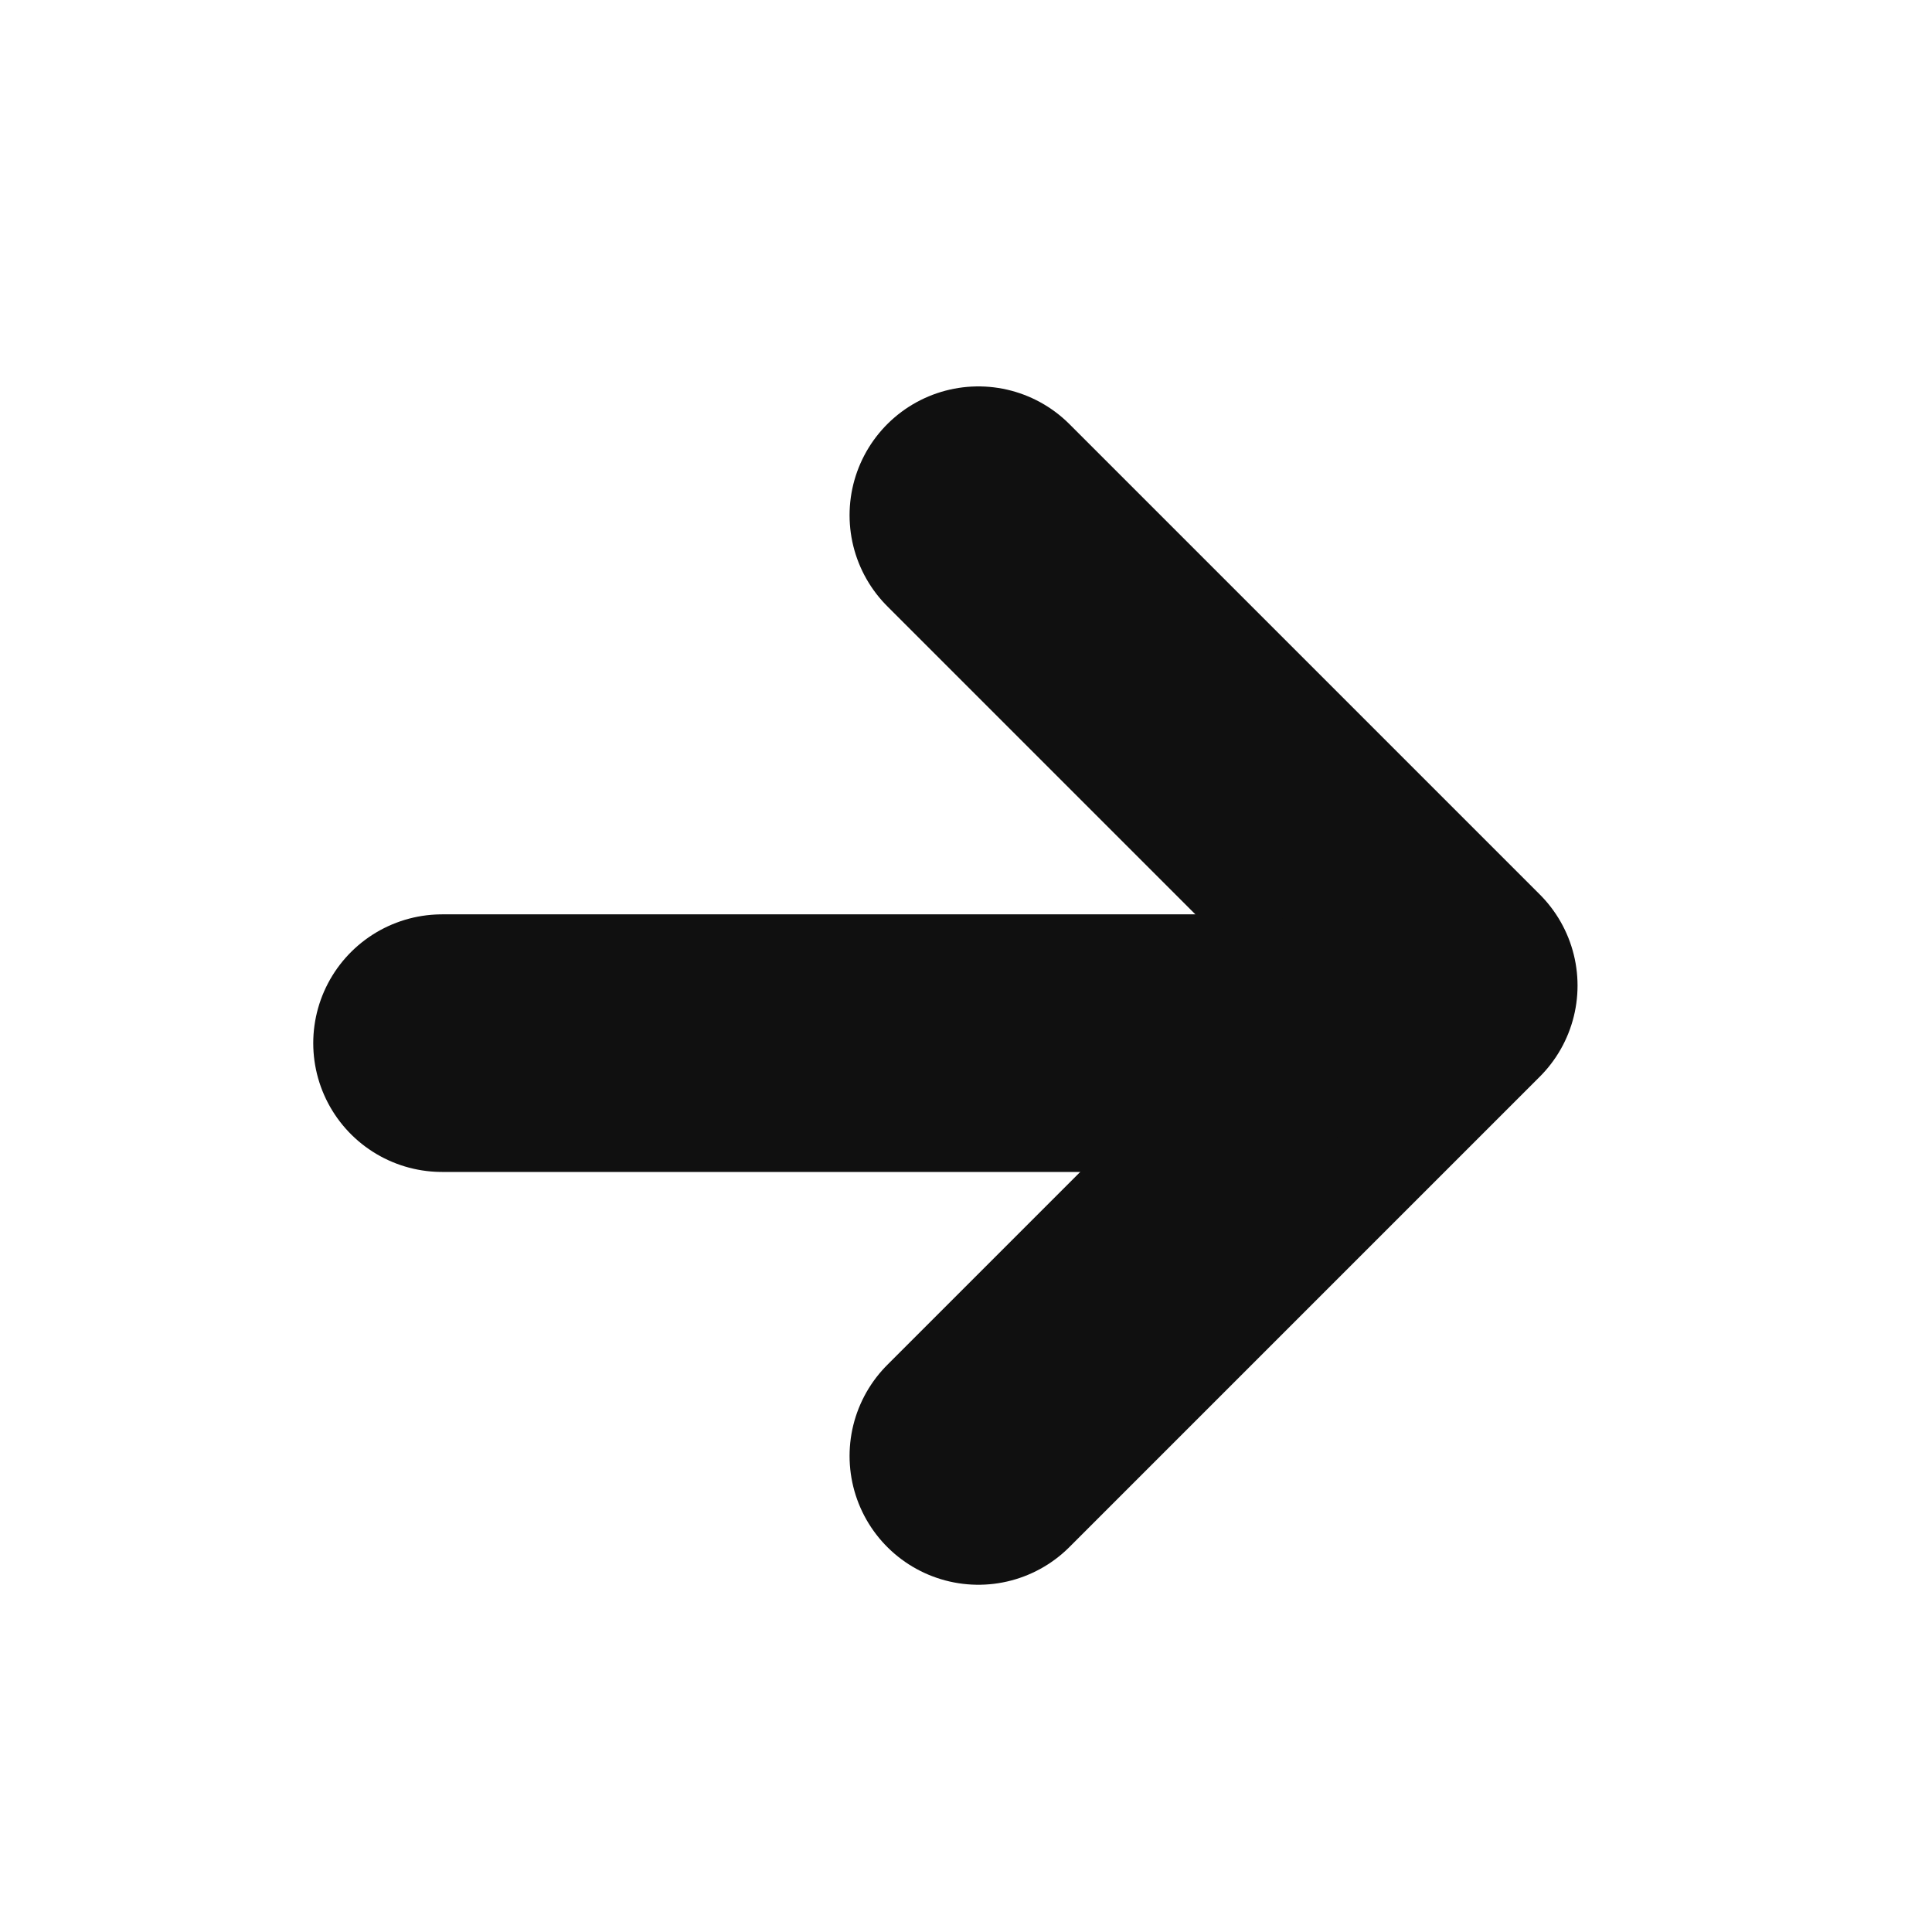 <svg width="15" height="15" viewBox="0 0 15 15" fill="none" xmlns="http://www.w3.org/2000/svg">
<g id="Icons/Right Arrow">
<path id="Rectangle" d="M7.596 4L11.248 7.652L7.596 11.304" stroke="#101010" stroke-width="2" stroke-linecap="round" stroke-linejoin="round"/>
<line id="Line 56" x1="9.695" y1="8.099" x2="3.432" y2="8.099" stroke="#101010" stroke-width="2" stroke-linecap="round"/>
</g>
</svg>
